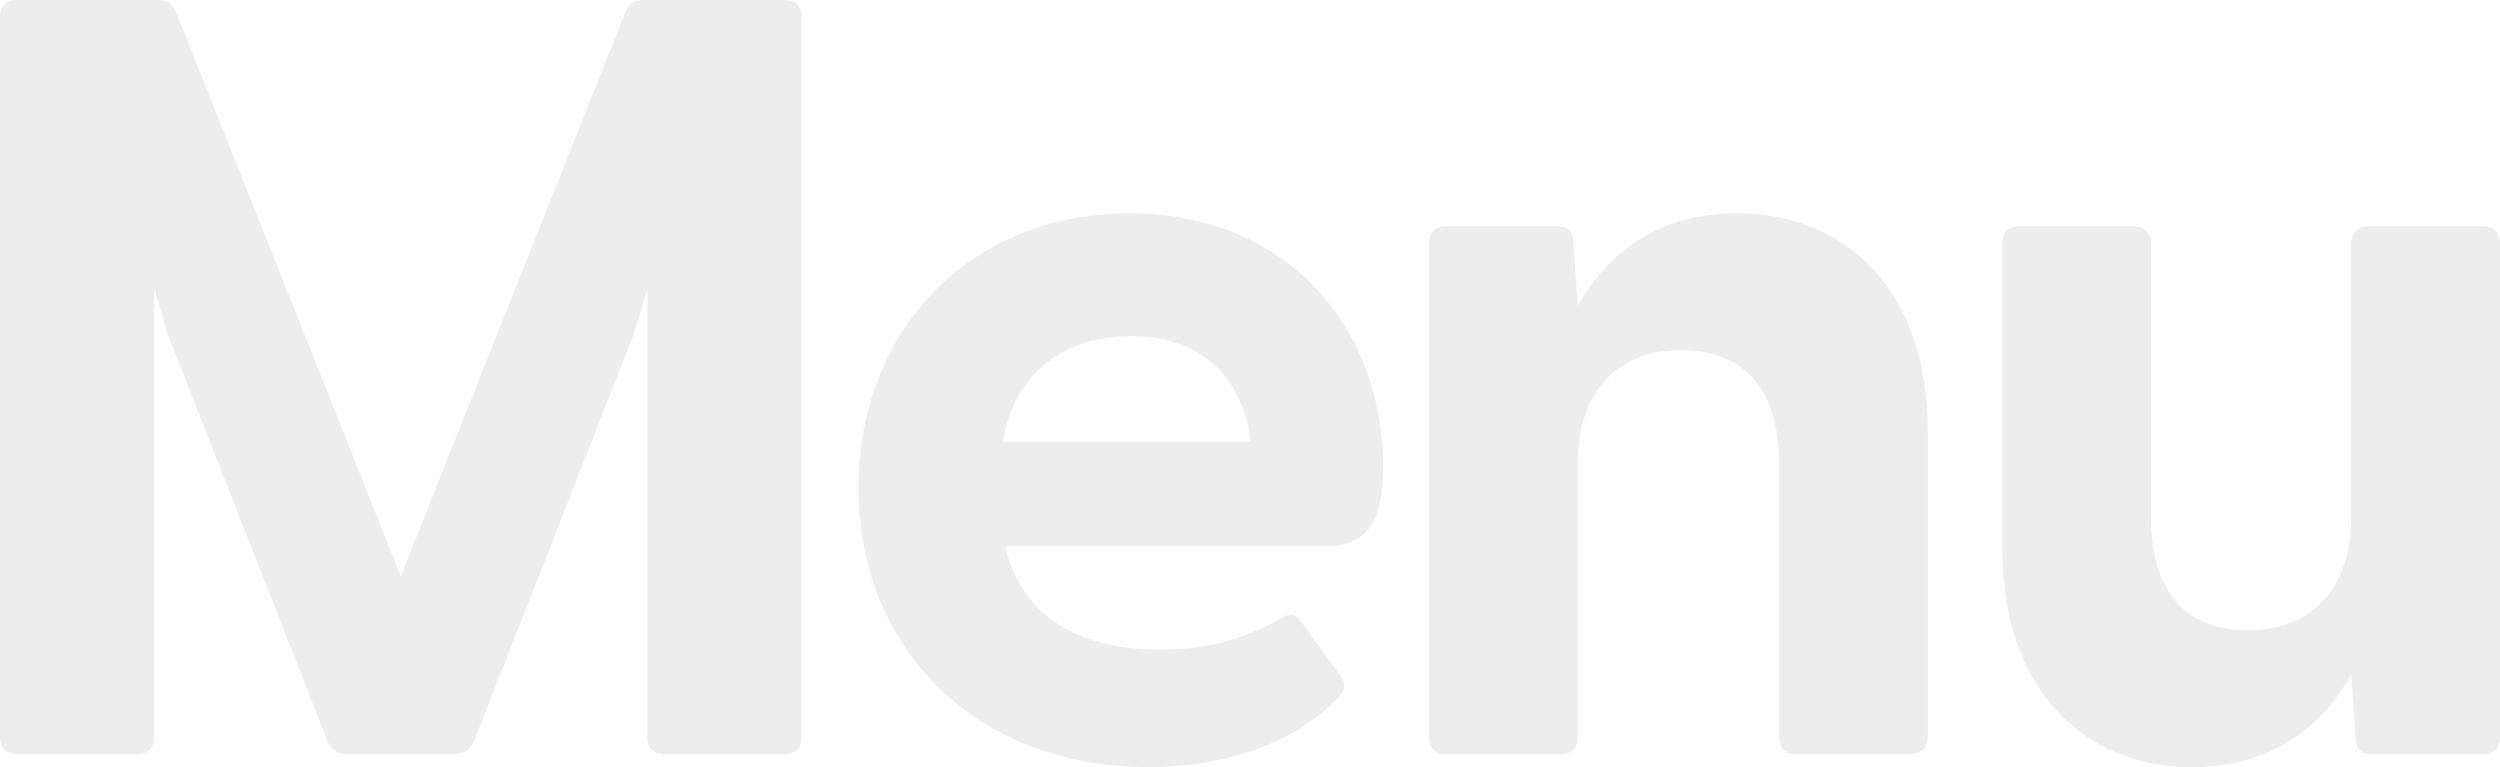 <svg width="704" height="216" viewBox="0 0 704 216" fill="none" xmlns="http://www.w3.org/2000/svg">
<path opacity="0.08" d="M699.445 63.708C702.175 63.708 703.995 65.528 703.995 68.258V207.809C703.995 210.539 702.175 212.36 699.445 212.36H667.894C665.164 212.36 663.343 211.146 663.343 207.506L662.13 189.91C653.636 205.079 639.377 216 617.231 216C586.287 216 563.838 193.551 563.838 154.719V68.258C563.838 65.528 565.658 63.708 568.388 63.708H600.849C603.579 63.708 605.703 65.528 605.703 68.258V145.315C605.703 166.247 615.108 177.472 633.006 177.472C650.602 177.472 662.13 166.247 662.13 145.315V68.258C662.13 65.528 663.95 63.708 666.681 63.708H699.445Z" fill="#1C1C1C"/>
<path opacity="0.08" d="M489.191 60.067C520.438 60.067 542.888 82.517 542.888 121.348V207.809C542.888 210.539 540.764 212.36 538.034 212.36H505.573C502.843 212.36 501.023 210.539 501.023 207.809V130.753C501.023 109.82 491.315 98.596 473.416 98.596C455.82 98.596 444.292 109.82 444.292 130.753V207.809C444.292 210.539 442.472 212.36 439.742 212.36H406.978C404.247 212.36 402.427 210.539 402.427 207.809V68.258C402.427 65.528 404.247 63.708 406.978 63.708H438.528C441.259 63.708 443.079 64.921 443.079 68.562L444.292 86.157C452.787 70.989 467.045 60.067 489.191 60.067Z" fill="#1C1C1C"/>
<path opacity="0.08" d="M389.477 131.056C389.477 145.618 386.14 153.809 373.095 153.809H282.994C287.545 172.618 302.41 182.933 326.68 182.933C338.208 182.933 349.129 180.809 361.264 173.831C363.387 172.618 364.904 172.921 366.421 175.045L377.646 190.517C379.163 192.64 378.859 194.764 376.129 197.191C363.387 209.933 344.275 216 323.343 216C274.5 216 241.736 182.326 241.736 137.427C241.736 93.742 272.376 60.067 318.185 60.067C363.387 60.067 389.477 93.438 389.477 131.056ZM318.489 94.652C299.983 94.652 285.725 104.663 282.388 124.382H352.163C349.736 104.36 336.387 94.652 318.489 94.652Z" fill="#1C1C1C"/>
<path opacity="0.08" d="M221.157 0C223.888 0 225.708 1.82 225.708 4.551V207.809C225.708 210.539 223.888 212.36 221.157 212.36H186.876C184.146 212.36 182.326 210.539 182.326 207.809V81.303L178.382 94.348L133.483 208.719C132.573 211.146 130.449 212.36 128.022 212.36H97.685C95.258 212.36 93.135 211.146 92.225 208.719L47.326 94.348L43.382 81V207.809C43.382 210.539 41.562 212.36 38.831 212.36H4.551C1.82 212.36 0 210.539 0 207.809V4.551C0 1.82 1.82 0 4.551 0H44.292C46.719 0 48.539 0.91 49.449 3.034L112.854 162.303L176.258 3.034C177.168 0.91 178.989 0 181.416 0H221.157Z" fill="#1C1C1C"/>
</svg>
